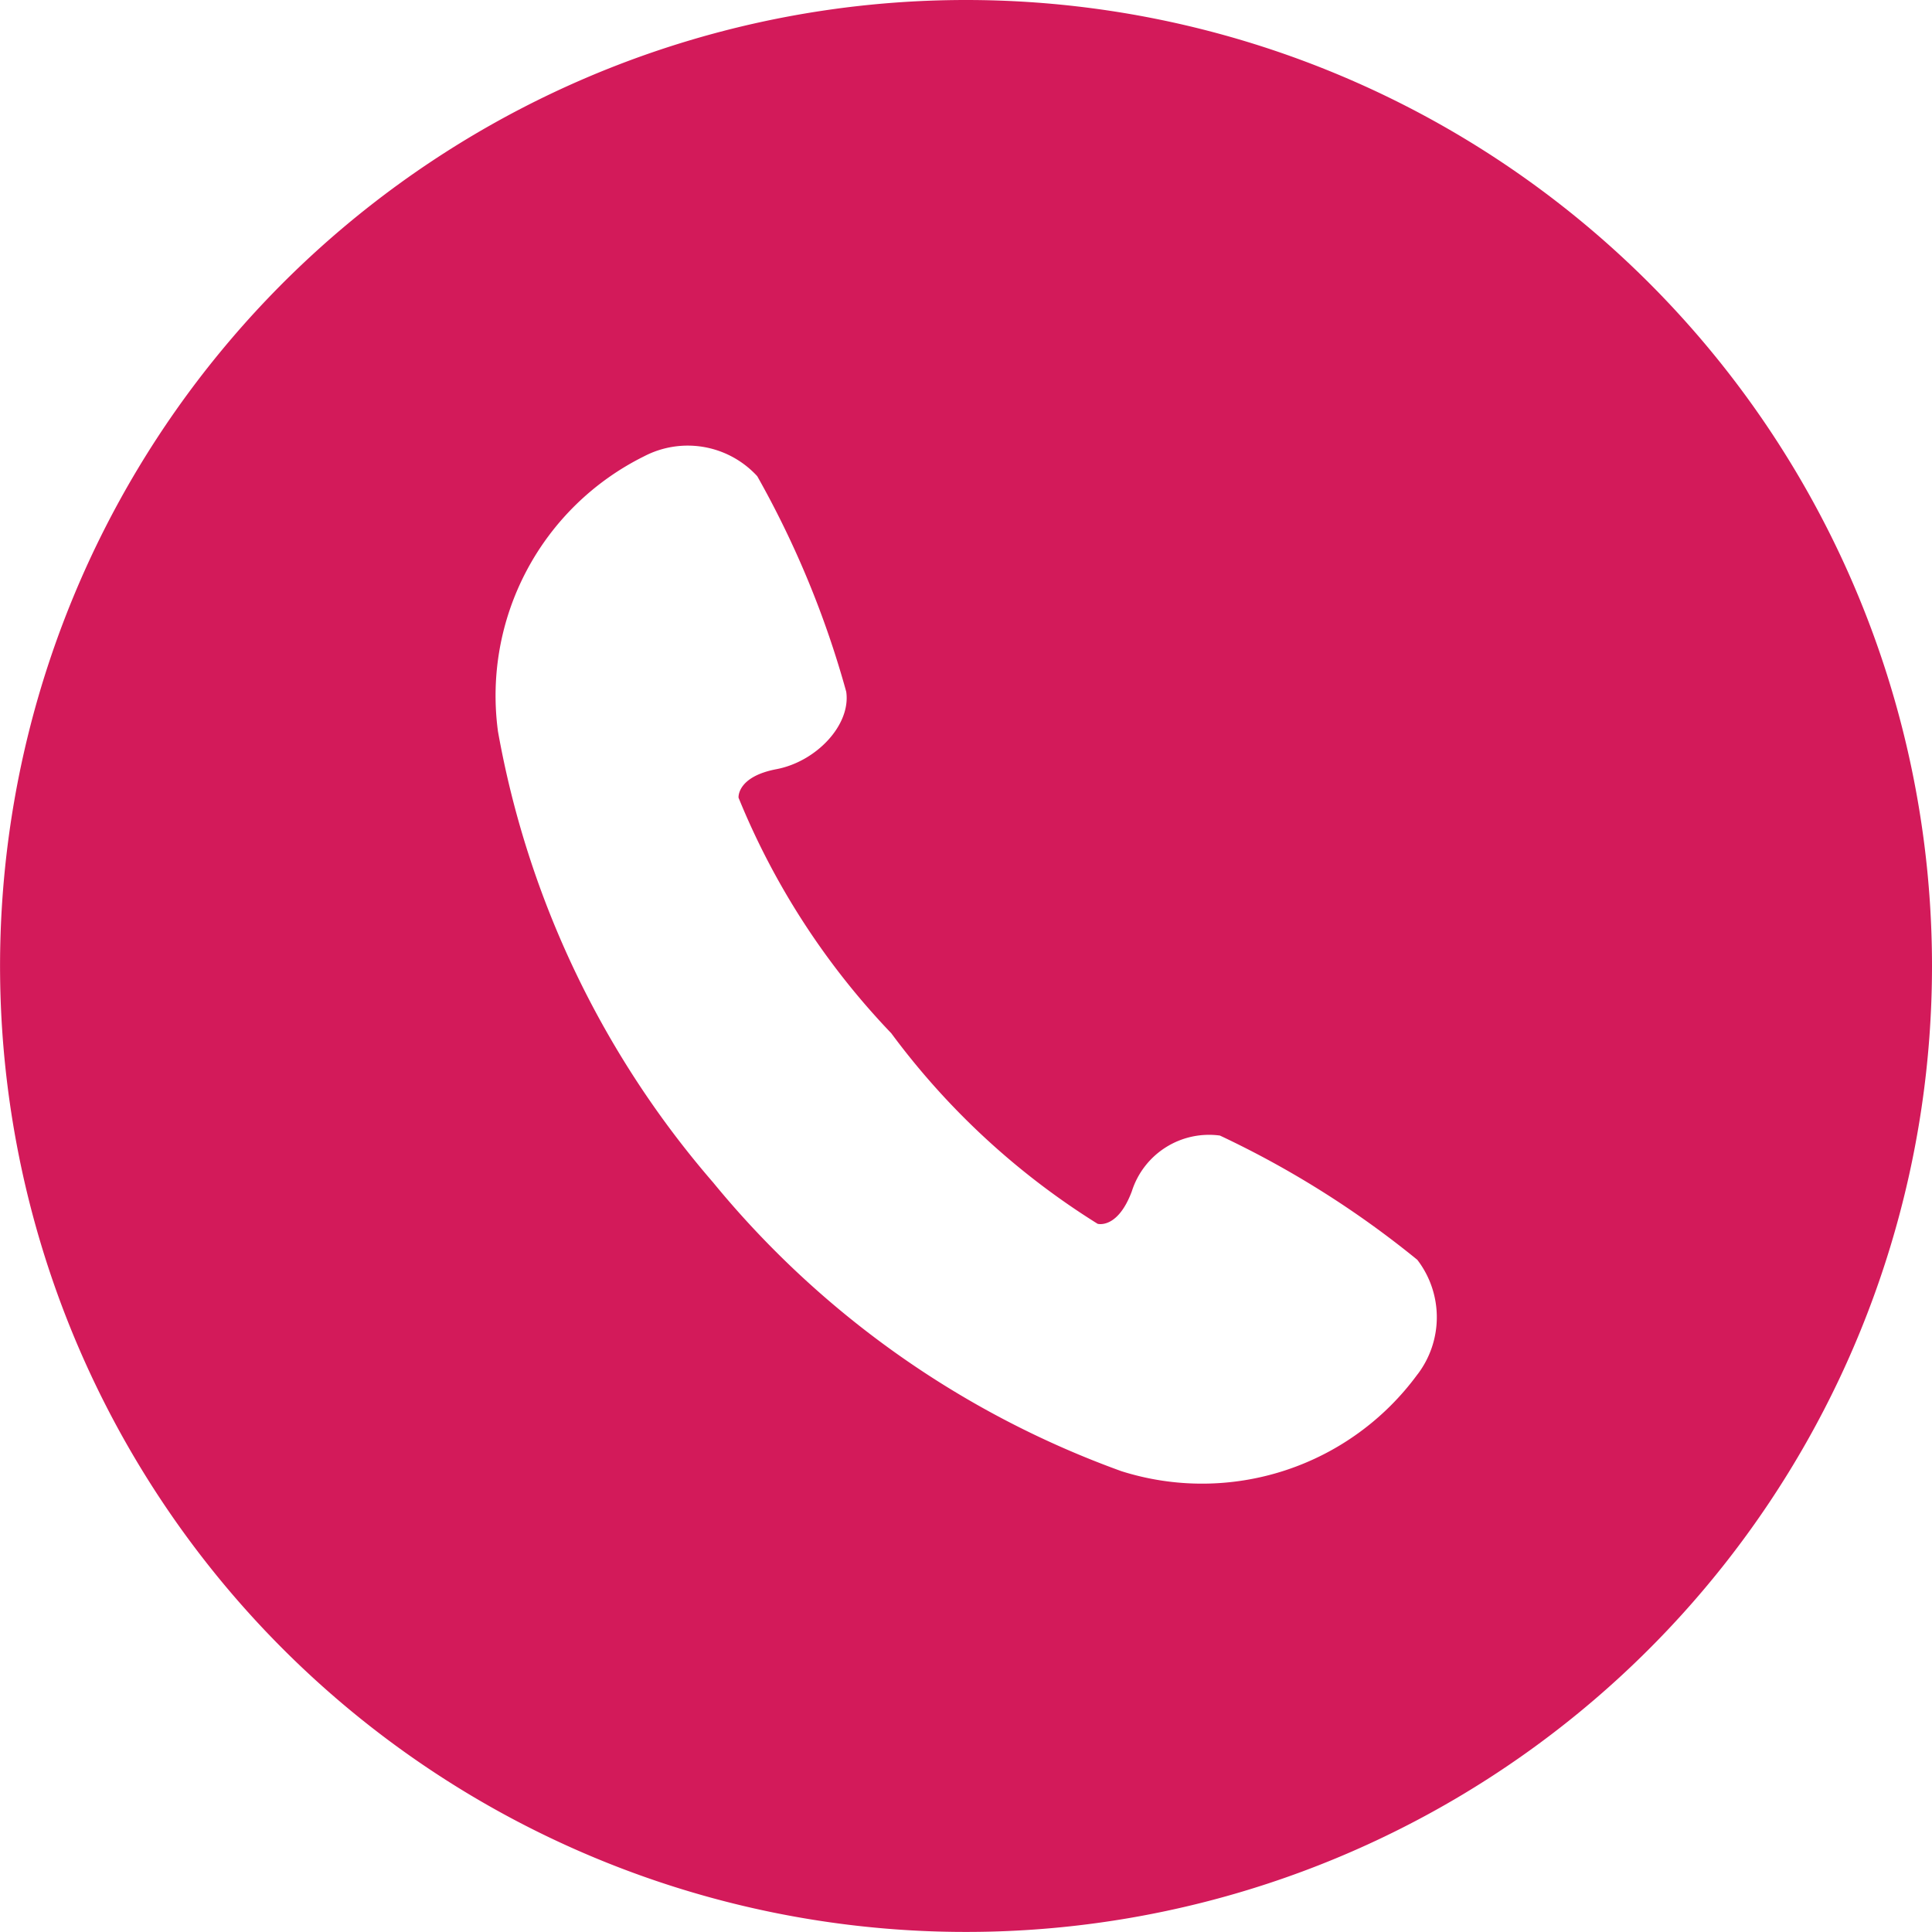 <svg xmlns="http://www.w3.org/2000/svg" width="33.869" height="33.869" viewBox="0 0 33.869 33.869"><path d="M16.934,0A16.934,16.934,0,1,0,33.869,16.934,16.935,16.935,0,0,0,16.934,0Zm7.917,24.091a4.681,4.681,0,0,1-5.191,1.7,16.505,16.505,0,0,1-7.157-5.06A16.513,16.513,0,0,1,8.73,12.824,4.682,4.682,0,0,1,11.29,8a1.654,1.654,0,0,1,1.985.348,16.745,16.745,0,0,1,1.56,3.779c.084.581-.524,1.224-1.223,1.357s-.665.5-.665.5a13.127,13.127,0,0,0,2.678,4.13,13.137,13.137,0,0,0,3.617,3.34s.35.1.6-.571a1.42,1.42,0,0,1,1.544-.976,16.768,16.768,0,0,1,3.46,2.178A1.653,1.653,0,0,1,24.852,24.091Z" fill="#d31a5a"/></svg>